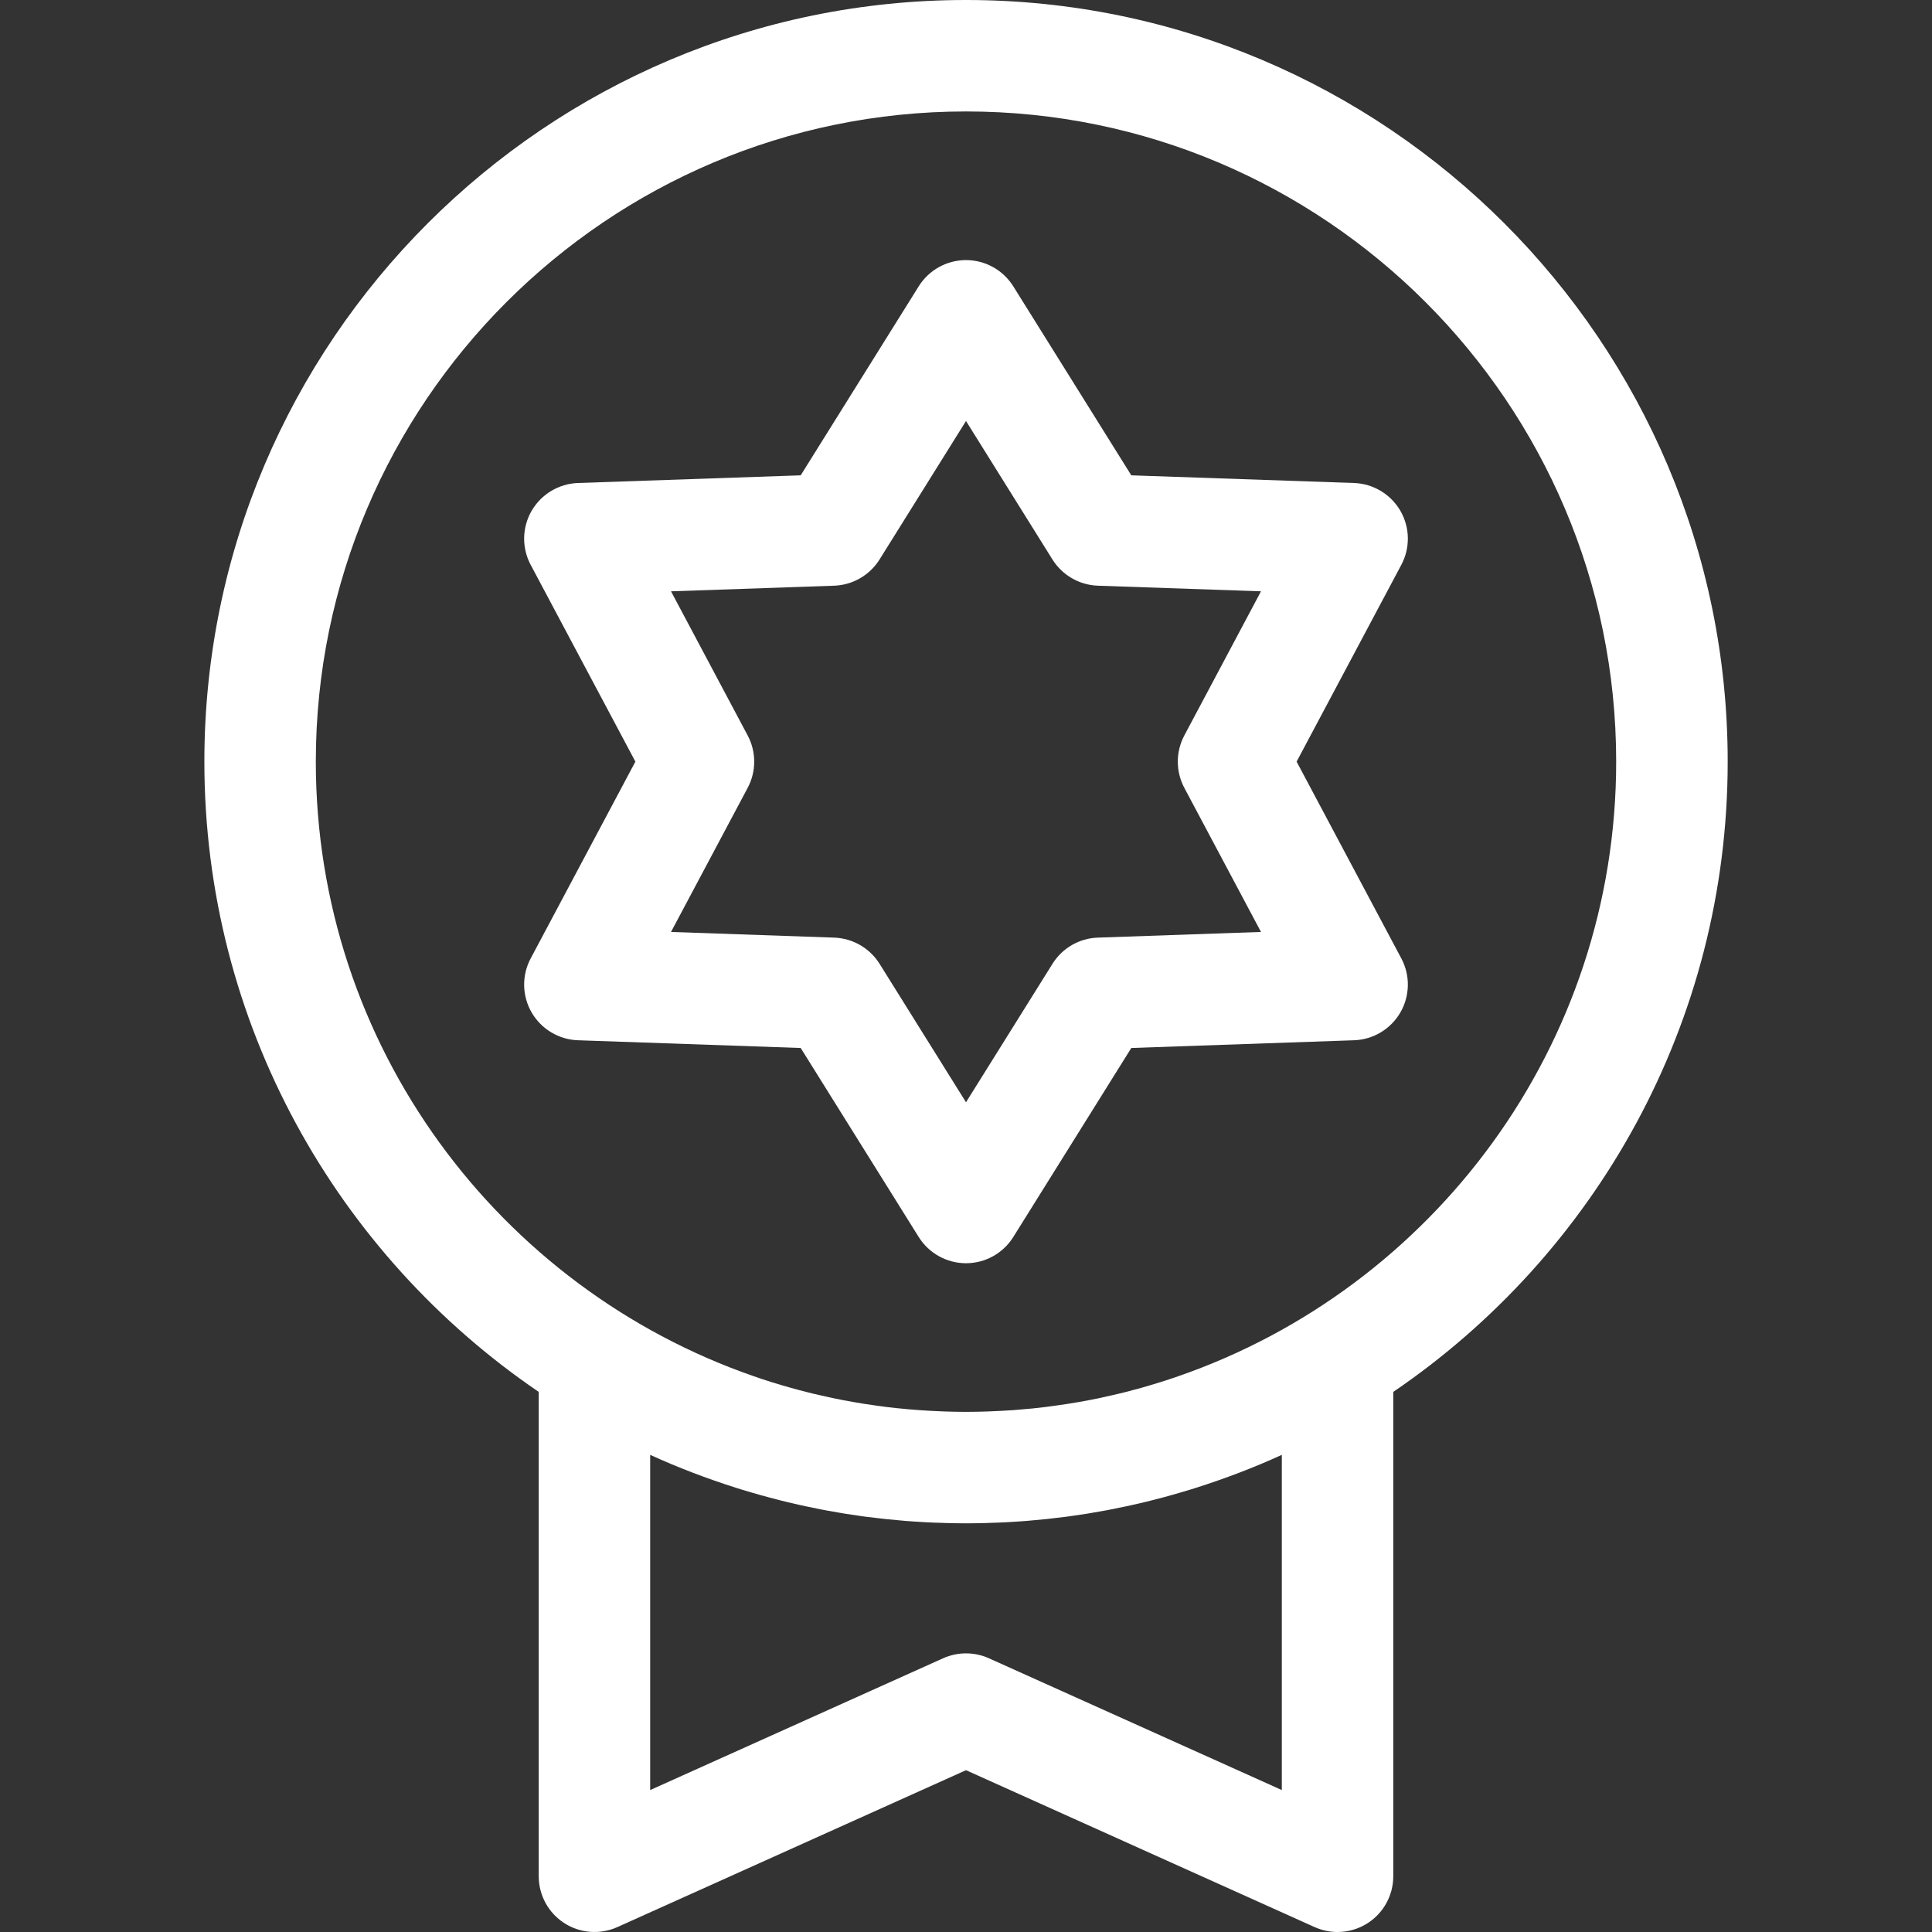 <svg width="32" height="32" viewBox="0 0 32 32" fill="none" xmlns="http://www.w3.org/2000/svg">
<rect x="0" y="0" width="32" height="32" fill="#333333" stroke="none"/>
<path d="M16 0C9.044 0 3.385 5.659 3.385 12.615C3.385 16.951 5.583 20.782 8.923 23.054V31.077C8.923 31.39 9.082 31.682 9.345 31.852C9.608 32.022 9.939 32.047 10.225 31.919L16 29.32L21.775 31.919C21.896 31.973 22.025 32 22.154 32C22.329 32 22.503 31.95 22.655 31.852C22.918 31.682 23.077 31.39 23.077 31.077V23.054C26.417 20.782 28.616 16.951 28.616 12.615C28.616 5.659 22.956 0 16 0ZM21.231 29.649L16.379 27.466C16.259 27.412 16.129 27.385 16 27.385C15.871 27.385 15.742 27.412 15.621 27.466L10.769 29.649V24.097C11.233 24.309 11.71 24.49 12.195 24.644C12.222 24.652 12.25 24.661 12.277 24.67C12.339 24.689 12.401 24.707 12.463 24.725C12.51 24.739 12.556 24.752 12.602 24.765C12.652 24.779 12.702 24.793 12.753 24.806C12.812 24.822 12.87 24.837 12.93 24.852C12.971 24.863 13.013 24.873 13.055 24.883C13.123 24.899 13.191 24.915 13.259 24.93C13.295 24.938 13.33 24.946 13.366 24.953C13.441 24.969 13.516 24.984 13.591 24.999C13.622 25.005 13.653 25.011 13.683 25.017C13.763 25.032 13.843 25.046 13.924 25.059C13.951 25.064 13.979 25.068 14.007 25.073C14.089 25.086 14.173 25.098 14.256 25.11C14.282 25.113 14.308 25.117 14.334 25.121C14.418 25.132 14.503 25.142 14.588 25.151C14.614 25.154 14.639 25.157 14.664 25.16C14.749 25.169 14.834 25.177 14.92 25.184C14.945 25.186 14.971 25.189 14.997 25.191C15.081 25.198 15.166 25.203 15.25 25.208C15.277 25.209 15.304 25.212 15.332 25.213C15.417 25.218 15.503 25.221 15.589 25.223C15.615 25.224 15.64 25.226 15.666 25.226C15.777 25.229 15.889 25.231 16 25.231C16.112 25.231 16.223 25.229 16.334 25.226C16.36 25.226 16.386 25.224 16.412 25.223C16.498 25.221 16.583 25.217 16.669 25.213C16.696 25.212 16.723 25.209 16.75 25.208C16.835 25.203 16.919 25.198 17.003 25.191C17.029 25.189 17.055 25.186 17.081 25.184C17.166 25.177 17.251 25.169 17.336 25.16C17.361 25.157 17.387 25.154 17.412 25.151C17.497 25.142 17.582 25.132 17.667 25.121C17.692 25.117 17.718 25.113 17.744 25.11C17.828 25.098 17.911 25.086 17.994 25.073C18.022 25.068 18.049 25.064 18.077 25.059C18.157 25.046 18.237 25.032 18.317 25.017C18.348 25.011 18.379 25.005 18.409 24.999C18.485 24.984 18.56 24.969 18.635 24.953C18.67 24.946 18.706 24.938 18.741 24.93C18.809 24.915 18.878 24.899 18.946 24.883C18.987 24.873 19.029 24.862 19.071 24.852C19.13 24.837 19.189 24.822 19.248 24.806C19.298 24.793 19.349 24.779 19.399 24.765C19.445 24.752 19.491 24.739 19.537 24.725C19.599 24.707 19.661 24.689 19.723 24.67C19.751 24.661 19.778 24.652 19.806 24.644C20.291 24.49 20.767 24.309 21.231 24.097V29.649H21.231ZM19.515 22.795C19.478 22.808 19.441 22.821 19.404 22.833C19.348 22.852 19.291 22.87 19.235 22.888C19.169 22.909 19.103 22.929 19.037 22.948C18.99 22.962 18.943 22.975 18.896 22.989C18.809 23.013 18.721 23.036 18.633 23.059C18.6 23.067 18.567 23.075 18.534 23.083C18.448 23.104 18.361 23.123 18.274 23.142C18.252 23.147 18.231 23.152 18.209 23.157C18.097 23.18 17.984 23.202 17.871 23.222C17.86 23.224 17.848 23.225 17.837 23.227C17.735 23.245 17.633 23.261 17.53 23.275C17.507 23.279 17.484 23.282 17.461 23.285C17.352 23.3 17.243 23.314 17.133 23.325C17.129 23.326 17.125 23.326 17.121 23.327C17.006 23.338 16.891 23.348 16.776 23.357C16.751 23.358 16.726 23.36 16.7 23.361C16.611 23.367 16.521 23.372 16.431 23.375C16.401 23.377 16.37 23.378 16.339 23.379C16.227 23.382 16.113 23.385 16 23.385C15.887 23.385 15.774 23.382 15.661 23.379C15.63 23.378 15.6 23.376 15.569 23.375C15.479 23.372 15.39 23.367 15.3 23.361C15.275 23.36 15.25 23.358 15.225 23.356C15.109 23.348 14.994 23.338 14.88 23.326C14.875 23.326 14.871 23.325 14.867 23.325C14.758 23.314 14.648 23.3 14.539 23.285C14.516 23.282 14.493 23.279 14.47 23.275C14.368 23.261 14.265 23.245 14.164 23.227C14.152 23.225 14.141 23.224 14.129 23.221C14.016 23.202 13.904 23.18 13.792 23.156C13.77 23.152 13.748 23.147 13.726 23.142C13.639 23.123 13.553 23.104 13.466 23.083C13.433 23.075 13.4 23.067 13.367 23.058C13.279 23.036 13.191 23.013 13.104 22.988C13.057 22.975 13.01 22.962 12.963 22.948C12.897 22.928 12.831 22.909 12.765 22.888C12.709 22.87 12.652 22.852 12.596 22.833C12.559 22.821 12.523 22.808 12.486 22.795C8.268 21.335 5.231 17.323 5.231 12.615C5.231 6.677 10.062 1.846 16 1.846C21.938 1.846 26.769 6.677 26.769 12.615C26.769 17.323 23.732 21.335 19.515 22.795Z" fill="white"/>
<path d="M21.476 12.615L23.21 9.356C23.36 9.075 23.354 8.737 23.195 8.461C23.035 8.186 22.745 8.011 22.427 8L18.738 7.873L16.783 4.742C16.614 4.472 16.318 4.308 16 4.308C15.682 4.308 15.386 4.472 15.217 4.742L13.262 7.873L9.573 8C9.255 8.011 8.965 8.186 8.805 8.461C8.646 8.737 8.64 9.075 8.79 9.356L10.524 12.615L8.79 15.874C8.64 16.155 8.646 16.493 8.805 16.769C8.965 17.045 9.255 17.219 9.573 17.23L13.262 17.358L15.217 20.489C15.386 20.759 15.682 20.923 16 20.923C16.318 20.923 16.614 20.759 16.783 20.489L18.738 17.358L22.427 17.23C22.745 17.219 23.035 17.045 23.195 16.769C23.354 16.493 23.36 16.155 23.21 15.874L21.476 12.615ZM18.183 15.53C17.877 15.54 17.595 15.703 17.433 15.963L16 18.257L14.568 15.963C14.405 15.703 14.123 15.541 13.817 15.53L11.114 15.436L12.384 13.049C12.528 12.778 12.528 12.453 12.384 12.182L11.114 9.794L13.817 9.701C14.123 9.69 14.405 9.527 14.568 9.267L16 6.973L17.432 9.267C17.595 9.527 17.877 9.69 18.183 9.701L20.886 9.794L19.616 12.182C19.472 12.453 19.472 12.778 19.616 13.049L20.886 15.436L18.183 15.53Z" fill="white"/>
</svg>
